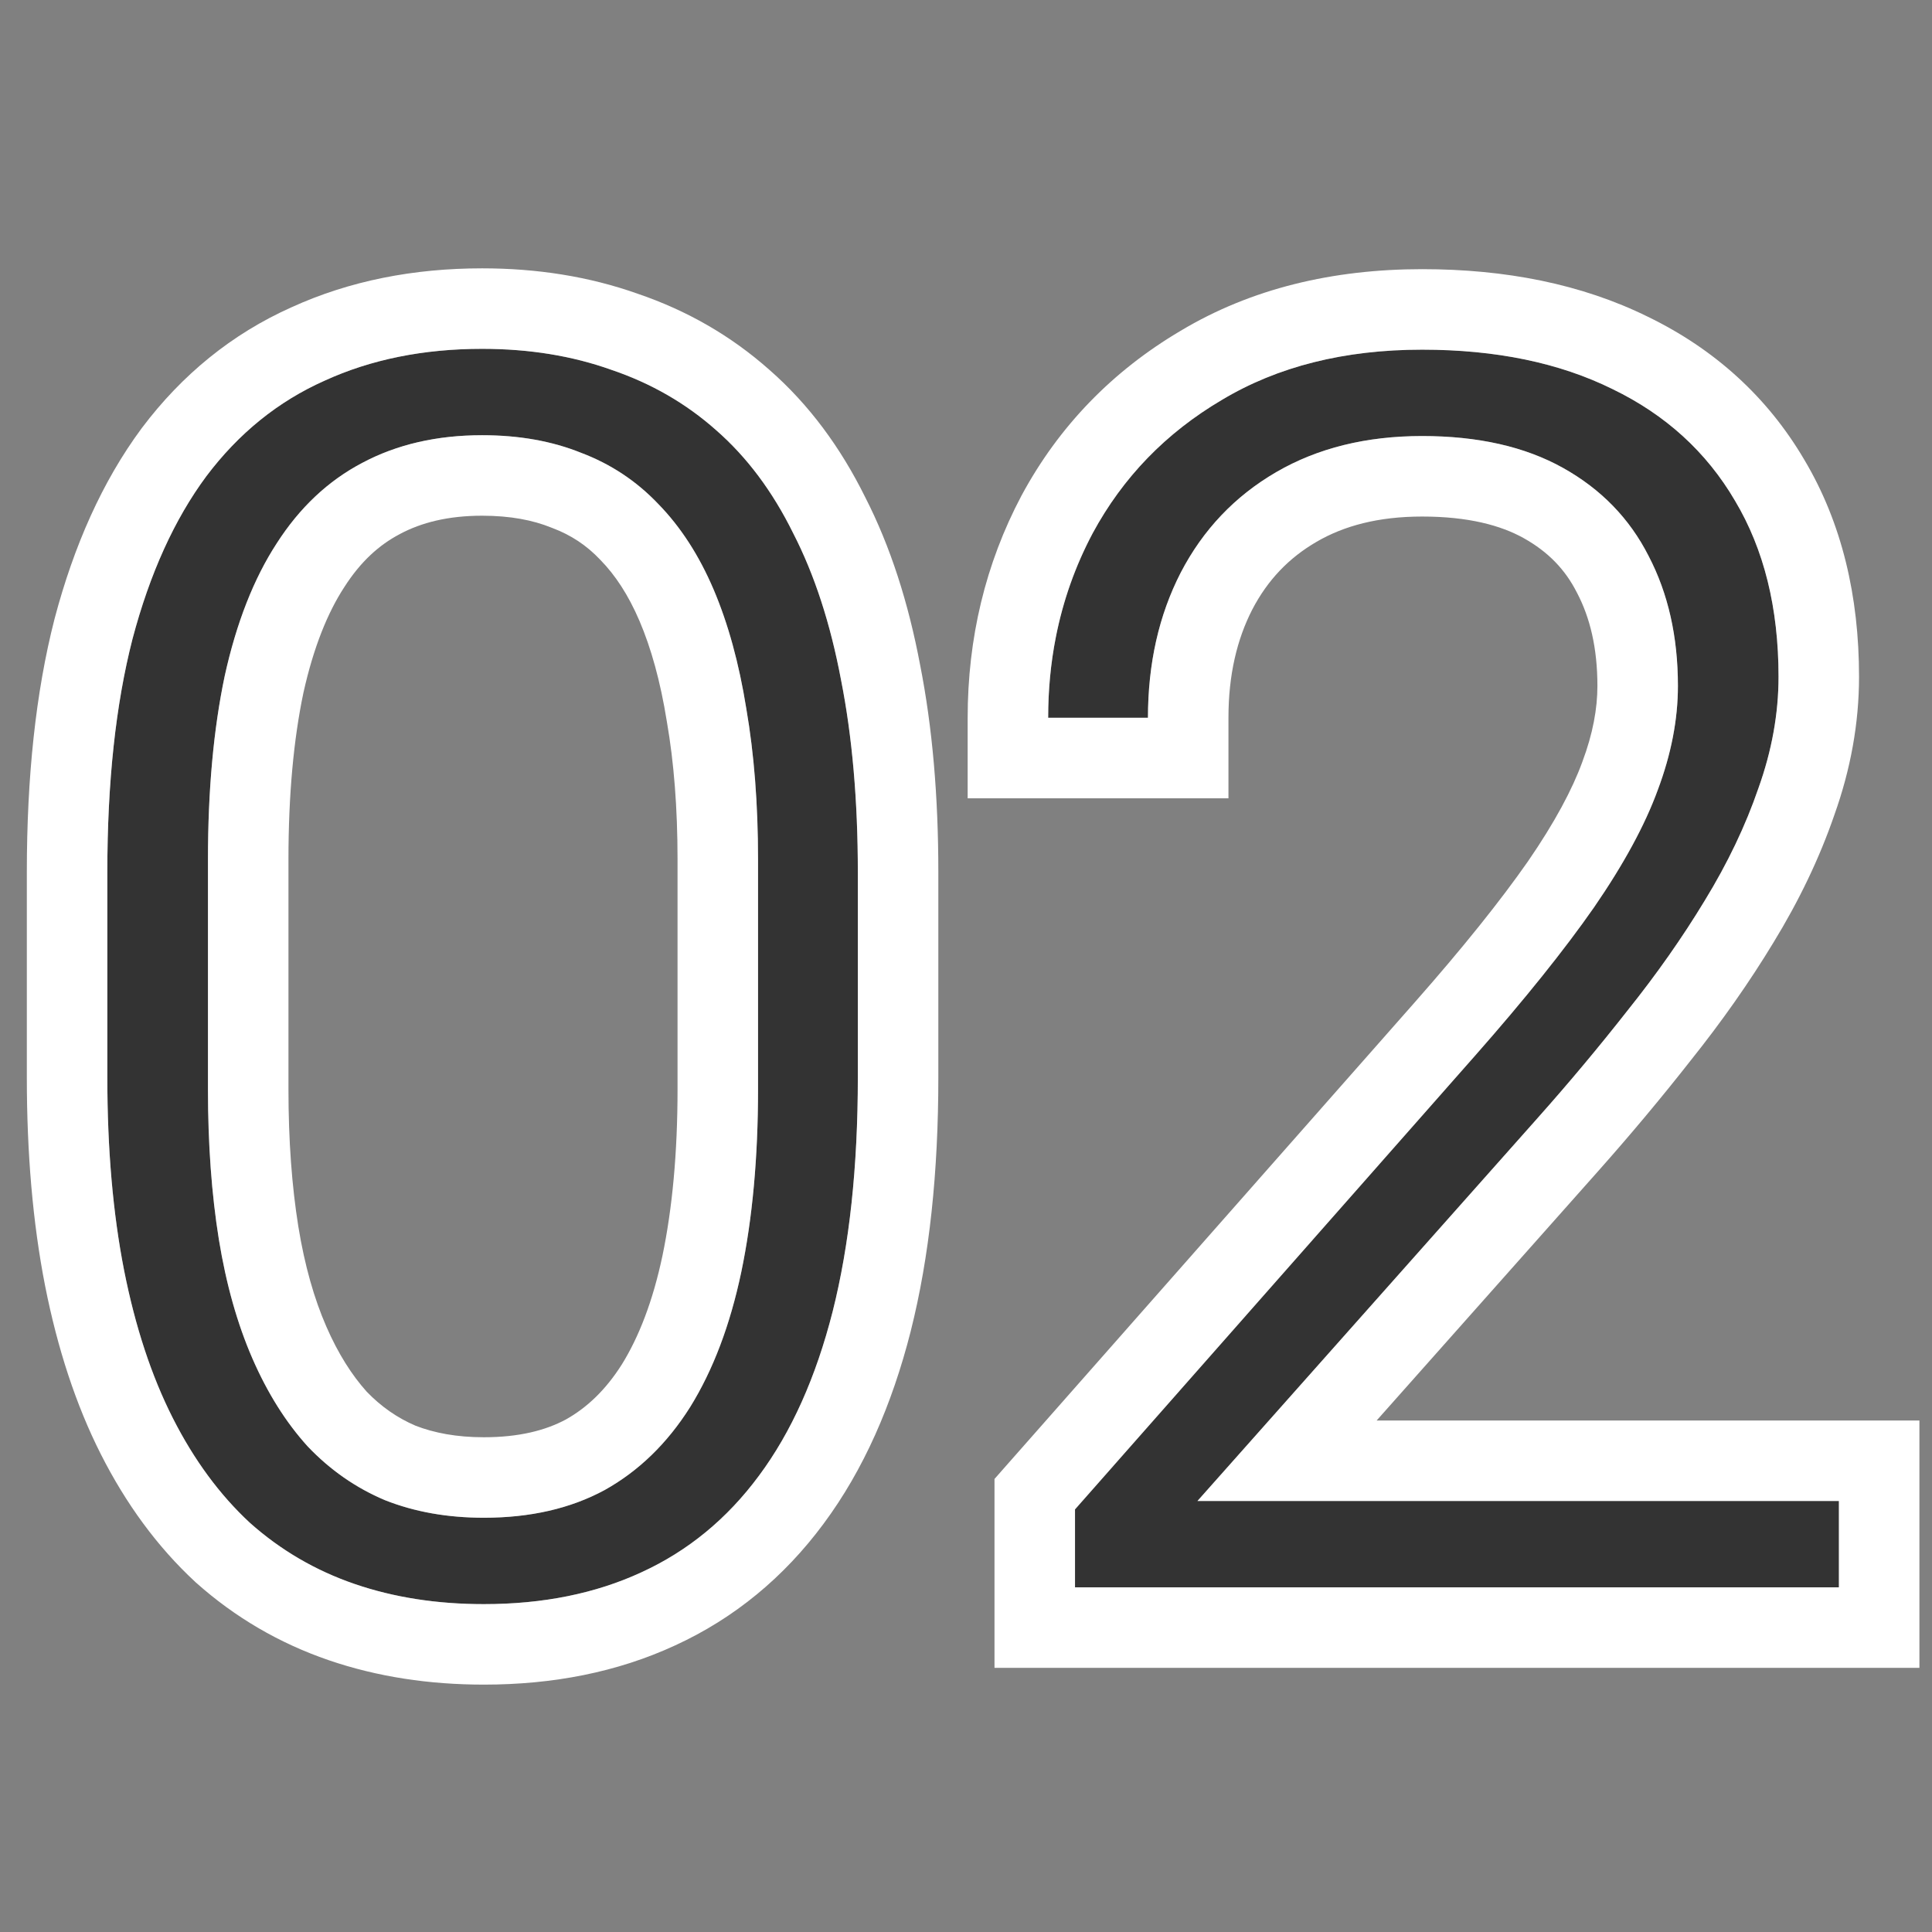 <svg width="72" height="72" viewBox="0 0 72 72" fill="none" xmlns="http://www.w3.org/2000/svg">
<rect x="0" y="0" width="72" height="72" fill="#808080" stroke="none"/>
<path d="M68.531 55.938V59.156H40.062V56.25L54.969 39.344C56.823 37.24 58.302 35.396 59.406 33.812C60.51 32.208 61.302 30.75 61.781 29.438C62.281 28.104 62.531 26.812 62.531 25.562C62.531 23.729 62.167 22.115 61.438 20.719C60.729 19.323 59.667 18.229 58.25 17.438C56.833 16.646 55.083 16.25 53 16.25C50.917 16.25 49.104 16.698 47.562 17.594C46.021 18.49 44.833 19.74 44 21.344C43.188 22.927 42.781 24.729 42.781 26.75H39.062C39.062 24.25 39.615 21.958 40.719 19.875C41.844 17.792 43.448 16.135 45.531 14.906C47.615 13.656 50.104 13.031 53 13.031C55.75 13.031 58.115 13.521 60.094 14.5C62.073 15.458 63.594 16.844 64.656 18.656C65.74 20.469 66.281 22.656 66.281 25.219C66.281 26.594 66.031 27.979 65.531 29.375C65.052 30.771 64.385 32.167 63.531 33.562C62.698 34.938 61.74 36.302 60.656 37.656C59.594 39.01 58.479 40.344 57.312 41.656L44.625 55.938H68.531Z" fill="#333333"/>
<path d="M31.969 32.5V40.156C31.969 43.49 31.656 46.396 31.031 48.875C30.406 51.333 29.49 53.375 28.281 55C27.094 56.604 25.635 57.802 23.906 58.594C22.198 59.385 20.24 59.781 18.031 59.781C16.281 59.781 14.677 59.531 13.219 59.031C11.76 58.531 10.458 57.771 9.312 56.75C8.188 55.708 7.229 54.406 6.438 52.844C5.646 51.281 5.042 49.448 4.625 47.344C4.208 45.219 4 42.823 4 40.156V32.5C4 29.146 4.312 26.25 4.938 23.812C5.583 21.375 6.5 19.354 7.688 17.75C8.896 16.146 10.365 14.958 12.094 14.188C13.823 13.396 15.781 13 17.969 13C19.719 13 21.323 13.26 22.781 13.781C24.26 14.281 25.562 15.031 26.688 16.031C27.833 17.031 28.792 18.312 29.562 19.875C30.354 21.417 30.948 23.24 31.344 25.344C31.76 27.448 31.969 29.833 31.969 32.5ZM28.25 40.594V32.031C28.25 29.969 28.104 28.094 27.812 26.406C27.542 24.719 27.135 23.24 26.594 21.969C26.052 20.698 25.365 19.635 24.531 18.781C23.719 17.927 22.76 17.292 21.656 16.875C20.573 16.438 19.344 16.219 17.969 16.219C16.281 16.219 14.792 16.562 13.5 17.25C12.229 17.917 11.167 18.917 10.312 20.25C9.458 21.562 8.812 23.208 8.375 25.188C7.958 27.167 7.75 29.448 7.75 32.031V40.594C7.75 42.635 7.885 44.5 8.156 46.188C8.427 47.854 8.844 49.333 9.406 50.625C9.969 51.917 10.656 53.01 11.469 53.906C12.302 54.781 13.26 55.448 14.344 55.906C15.448 56.344 16.677 56.562 18.031 56.562C19.76 56.562 21.26 56.219 22.531 55.531C23.802 54.823 24.865 53.792 25.719 52.438C26.573 51.062 27.208 49.385 27.625 47.406C28.042 45.406 28.25 43.135 28.25 40.594Z" fill="#333333"/>
<path fill-rule="evenodd" clip-rule="evenodd" d="M71.531 52.938V62.156H37.062V55.116L52.718 37.36C52.718 37.36 52.718 37.361 52.718 37.36C54.524 35.311 55.923 33.561 56.94 32.104C57.95 30.637 58.598 29.409 58.963 28.409L58.968 28.396L58.972 28.384C59.363 27.341 59.531 26.406 59.531 25.562C59.531 24.133 59.249 23.009 58.779 22.108L58.77 22.092L58.762 22.076C58.334 21.232 57.703 20.569 56.786 20.056C55.927 19.576 54.713 19.25 53 19.25C51.356 19.25 50.082 19.6 49.07 20.188C48.029 20.792 47.24 21.617 46.666 22.72C46.101 23.824 45.781 25.144 45.781 26.75V29.75H36.062V26.75C36.062 23.791 36.721 21.012 38.068 18.47L38.074 18.46L38.079 18.45C39.468 15.878 41.459 13.828 43.998 12.328C46.627 10.753 49.67 10.031 53 10.031C56.096 10.031 58.934 10.582 61.413 11.805C63.891 13.008 65.863 14.788 67.238 17.128C68.649 19.494 69.281 22.235 69.281 25.219C69.281 26.958 68.965 28.679 68.362 30.368C67.806 31.983 67.044 33.569 66.093 35.123C65.191 36.612 64.161 38.077 63.008 39.519C61.91 40.919 60.758 42.295 59.555 43.649C59.555 43.649 59.556 43.648 59.555 43.649L51.303 52.938H71.531ZM44.625 55.938H68.531V59.156H40.062V56.25L54.969 39.344C56.823 37.24 58.302 35.396 59.406 33.812C60.51 32.208 61.302 30.75 61.781 29.438C62.281 28.104 62.531 26.812 62.531 25.562C62.531 23.729 62.167 22.115 61.438 20.719C60.729 19.323 59.667 18.229 58.25 17.438C56.833 16.646 55.083 16.25 53 16.25C50.917 16.25 49.104 16.698 47.562 17.594C46.021 18.49 44.833 19.74 44 21.344C43.188 22.927 42.781 24.729 42.781 26.75H39.062C39.062 25.714 39.157 24.714 39.347 23.75C39.615 22.387 40.072 21.095 40.719 19.875C41.844 17.792 43.448 16.135 45.531 14.906C47.615 13.656 50.104 13.031 53 13.031C55.75 13.031 58.115 13.521 60.094 14.5C62.073 15.458 63.594 16.844 64.656 18.656C65.74 20.469 66.281 22.656 66.281 25.219C66.281 26.594 66.031 27.979 65.531 29.375C65.052 30.771 64.385 32.167 63.531 33.562C62.698 34.938 61.74 36.302 60.656 37.656C59.594 39.01 58.479 40.344 57.312 41.656L44.625 55.938Z" fill="white"/>
<path fill-rule="evenodd" clip-rule="evenodd" d="M33.94 49.608L33.939 49.614C33.241 52.358 32.183 54.78 30.691 56.787C29.219 58.775 27.371 60.306 25.161 61.319C22.997 62.321 20.598 62.781 18.031 62.781C15.994 62.781 14.056 62.49 12.246 61.869C10.412 61.24 8.762 60.277 7.317 58.99L7.295 58.971L7.274 58.951C5.854 57.636 4.691 56.035 3.761 54.2C2.822 52.345 2.141 50.242 1.682 47.926L1.681 47.921C1.22 45.568 1 42.974 1 40.156V32.5C1 28.972 1.327 25.814 2.032 23.067L2.034 23.056L2.038 23.044C2.756 20.333 3.812 17.943 5.276 15.965L5.284 15.955L5.291 15.945C6.783 13.964 8.643 12.444 10.858 11.454C13.031 10.462 15.42 10 17.969 10C20.009 10 21.952 10.303 23.766 10.947C25.598 11.57 27.242 12.513 28.67 13.78C30.145 15.069 31.325 16.673 32.242 18.526C33.185 20.368 33.854 22.465 34.289 24.775C34.75 27.107 34.969 29.688 34.969 32.5V40.156C34.969 43.667 34.641 46.83 33.94 49.608ZM31.344 25.344C30.948 23.24 30.354 21.417 29.562 19.875C28.792 18.312 27.833 17.031 26.688 16.031C25.562 15.031 24.26 14.281 22.781 13.781C21.323 13.26 19.719 13 17.969 13C15.781 13 13.823 13.396 12.094 14.188C10.365 14.958 8.896 16.146 7.688 17.75C6.5 19.354 5.583 21.375 4.938 23.812C4.312 26.25 4 29.146 4 32.5V40.156C4 42.823 4.208 45.219 4.625 47.344C5.042 49.448 5.646 51.281 6.438 52.844C7.229 54.406 8.188 55.708 9.312 56.75C10.458 57.771 11.76 58.531 13.219 59.031C14.677 59.531 16.281 59.781 18.031 59.781C20.24 59.781 22.198 59.385 23.906 58.594C25.635 57.802 27.094 56.604 28.281 55C29.49 53.375 30.406 51.333 31.031 48.875C31.656 46.396 31.969 43.49 31.969 40.156V32.5C31.969 29.833 31.76 27.448 31.344 25.344ZM10.312 20.25C9.458 21.562 8.812 23.208 8.375 25.188C7.958 27.167 7.75 29.448 7.75 32.031V40.594C7.75 42.635 7.885 44.5 8.156 46.188C8.427 47.854 8.844 49.333 9.406 50.625C9.969 51.917 10.656 53.01 11.469 53.906C12.302 54.781 13.26 55.448 14.344 55.906C15.448 56.344 16.677 56.562 18.031 56.562C19.76 56.562 21.26 56.219 22.531 55.531C23.802 54.823 24.865 53.792 25.719 52.438C26.573 51.062 27.208 49.385 27.625 47.406C28.042 45.406 28.25 43.135 28.25 40.594V32.031C28.25 29.969 28.104 28.094 27.812 26.406C27.542 24.719 27.135 23.24 26.594 21.969C26.052 20.698 25.365 19.635 24.531 18.781C23.719 17.927 22.76 17.292 21.656 16.875C20.573 16.438 19.344 16.219 17.969 16.219C16.281 16.219 14.792 16.562 13.5 17.25C12.229 17.917 11.167 18.917 10.312 20.25ZM24.689 46.791C24.328 48.504 23.803 49.833 23.176 50.846C22.568 51.807 21.868 52.463 21.087 52.901C20.336 53.304 19.35 53.562 18.031 53.562C17.018 53.562 16.181 53.402 15.481 53.13C14.81 52.841 14.209 52.427 13.666 51.864C13.115 51.249 12.603 50.453 12.157 49.427C11.712 48.405 11.356 47.175 11.118 45.709C10.877 44.206 10.75 42.505 10.75 40.594V32.031C10.75 29.608 10.945 27.546 11.307 25.82C11.689 24.102 12.219 22.82 12.827 21.886L12.833 21.877L12.839 21.868C13.442 20.927 14.131 20.307 14.894 19.907L14.902 19.902L14.909 19.898C15.705 19.475 16.697 19.219 17.969 19.219C19.026 19.219 19.864 19.387 20.533 19.657L20.565 19.67L20.597 19.682C21.279 19.939 21.857 20.322 22.358 20.849L22.371 20.863L22.384 20.876C22.921 21.426 23.415 22.163 23.834 23.145C24.261 24.146 24.61 25.381 24.85 26.882L24.853 26.899L24.856 26.917C25.114 28.406 25.25 30.107 25.25 32.031V40.594C25.25 42.976 25.054 45.035 24.689 46.791Z" fill="white"/>
</svg>
